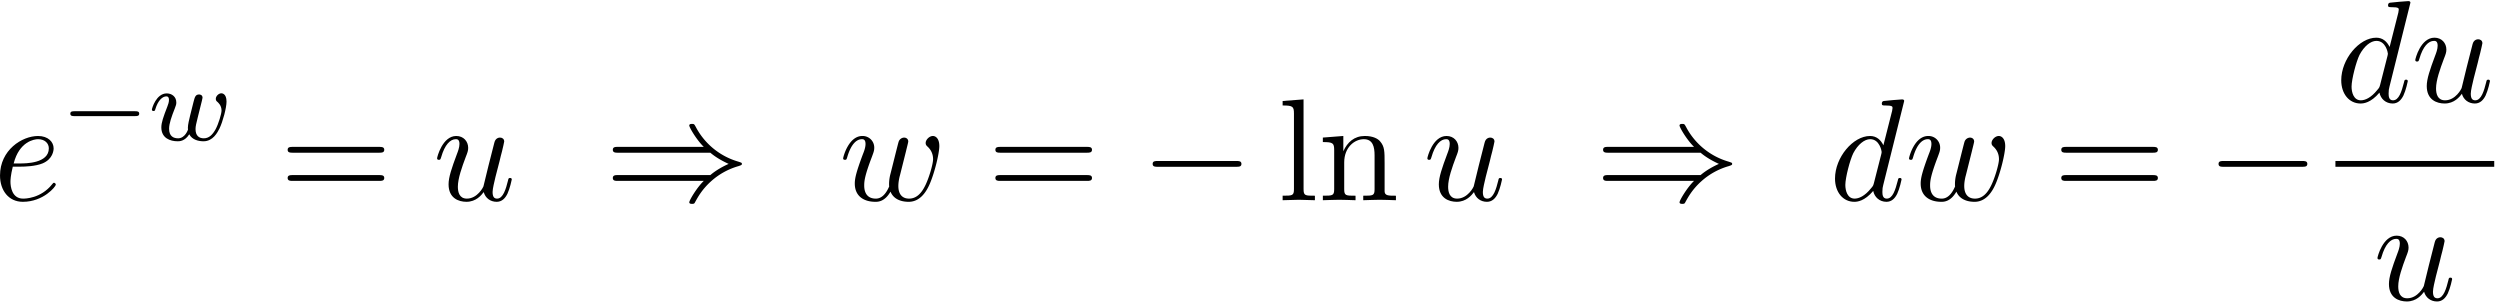 <svg xmlns="http://www.w3.org/2000/svg" xmlns:xlink="http://www.w3.org/1999/xlink" width="314" height="38" viewBox="1872.522 1483.14 187.696 22.715"><defs><path id="g1-0" d="M7.19-2.51c.185 0 .38 0 .38-.217s-.195-.218-.38-.218H1.286c-.185 0-.382 0-.382.218s.197.218.382.218z"/><path id="g1-41" d="M7.92-3.567c.458.392 1.015.676 1.375.84-.393.174-.928.458-1.375.84H.993c-.186 0-.393 0-.393.218s.196.218.382.218h6.447C6.905-.949 6.34.011 6.34.153c0 .12.141.12.206.12.088 0 .164 0 .208-.088.229-.414.534-.992 1.243-1.625a5.2 5.2 0 0 1 2.051-1.124c.186-.065.197-.076.218-.098.022-.01.022-.043.022-.065s0-.044-.01-.066l-.033-.022c-.022-.01-.033-.021-.24-.087A5.25 5.25 0 0 1 6.83-5.498c-.12-.218-.13-.23-.284-.23-.065 0-.207 0-.207.12 0 .143.557 1.092 1.091 1.604H.982c-.186 0-.382 0-.382.219s.207.218.393.218z"/><path id="g4-61" d="M7.495-3.567c.163 0 .37 0 .37-.218s-.207-.219-.36-.219H.971c-.153 0-.36 0-.36.219s.207.218.37.218zm.01 2.116c.153 0 .36 0 .36-.218s-.207-.218-.37-.218H.982c-.164 0-.371 0-.371.218s.207.218.36.218z"/><path id="g4-108" d="m1.93-7.57-1.57.12v.337c.764 0 .85.077.85.611v5.673c0 .49-.12.49-.85.49V0c.36-.01.938-.033 1.21-.033S2.379-.01 2.783 0v-.338c-.731 0-.851 0-.851-.491z"/><path id="g4-110" d="M1.2-3.753v2.924c0 .49-.12.49-.85.49V0c.38-.01.937-.033 1.232-.033.283 0 .85.022 1.222.033v-.338c-.731 0-.851 0-.851-.491v-2.007c0-1.135.774-1.746 1.472-1.746.688 0 .808.59.808 1.211v2.542c0 .49-.12.49-.851.49V0c.382-.01.938-.033 1.233-.033.283 0 .85.022 1.221.033v-.338c-.567 0-.84 0-.85-.327V-2.75c0-.938 0-1.276-.339-1.67-.152-.185-.512-.403-1.145-.403-.797 0-1.31.47-1.615 1.146v-1.146l-1.538.12v.338c.764 0 .851.077.851.611"/><path id="g2-119" d="M3.905-2.606c.048-.192.136-.534.136-.582 0-.2-.16-.247-.255-.247-.28 0-.327.2-.423.566-.103.414-.135.566-.255 1.02-.071.303-.167.677-.167.909 0 .04.008.103.008.143 0 .008-.215.654-.741.654-.32 0-.678-.128-.678-.718 0-.39.184-.908.439-1.554.08-.207.103-.279.103-.422 0-.439-.35-.678-.717-.678-.79 0-1.116 1.124-1.116 1.22 0 .071.056.103.12.103.103 0 .111-.048.135-.127.207-.694.55-.973.837-.973.12 0 .191.08.191.263 0 .168-.063.351-.12.495-.31.797-.454 1.219-.454 1.57 0 .813.67 1.044 1.228 1.044.127 0 .542 0 .869-.526.223.43.725.526 1.068.526.717 0 1.052-.67 1.195-.949.255-.518.534-1.562.534-2.032 0-.622-.359-.622-.39-.622-.192 0-.415.207-.415.415 0 .111.048.175.104.215.087.08.326.279.326.67 0 .23-.223.988-.446 1.402-.223.399-.486.678-.885.678-.35 0-.621-.184-.621-.694 0-.207.056-.43.167-.877z"/><path id="g0-0" d="M5.571-1.81c.128 0 .303 0 .303-.183s-.175-.183-.303-.183H1.004c-.127 0-.303 0-.303.183s.176.184.303.184z"/><path id="g3-100" d="M5.63-7.45c0-.012 0-.12-.143-.12-.163 0-1.2.097-1.385.12-.087.01-.153.065-.153.206 0 .131.098.131.262.131.524 0 .545.077.545.186l-.032.218-.655 2.585c-.196-.403-.513-.698-1.004-.698C1.79-4.822.436-3.218.436-1.625.436-.6 1.036.12 1.887.12c.218 0 .764-.044 1.418-.818.088.458.47.818.993.818.382 0 .633-.25.807-.6.186-.393.328-1.058.328-1.08 0-.11-.098-.11-.131-.11-.11 0-.12.045-.153.197-.185.71-.382 1.353-.829 1.353-.295 0-.327-.284-.327-.502 0-.262.022-.338.065-.523zM3.36-1.299c-.055.196-.055.218-.218.403-.48.6-.927.775-1.233.775-.545 0-.698-.6-.698-1.025 0-.546.349-1.888.6-2.39.338-.643.829-1.047 1.265-1.047.71 0 .862.895.862.96s-.022.131-.033.186z"/><path id="g3-101" d="M2.04-2.52c.316 0 1.124-.022 1.67-.25.763-.328.817-.972.817-1.125 0-.48-.414-.927-1.167-.927-1.21 0-2.858 1.058-2.858 2.967C.502-.742 1.145.12 2.215.12c1.56 0 2.476-1.156 2.476-1.287 0-.066-.066-.142-.131-.142-.055 0-.076.022-.142.109C3.556-.12 2.368-.12 2.236-.12c-.85 0-.949-.916-.949-1.265 0-.131.011-.47.175-1.135zm-.513-.24c.426-1.658 1.55-1.822 1.833-1.822.513 0 .807.317.807.687 0 1.135-1.745 1.135-2.192 1.135z"/><path id="g3-117" d="M3.818-.61c.12.446.502.73.971.73.382 0 .633-.25.807-.6.186-.393.328-1.058.328-1.08 0-.11-.099-.11-.131-.11-.11 0-.12.045-.153.197-.153.611-.36 1.353-.818 1.353-.23 0-.338-.142-.338-.502 0-.24.13-.753.218-1.134l.305-1.179c.033-.163.142-.578.186-.741.054-.251.163-.666.163-.731 0-.197-.152-.295-.316-.295-.055 0-.338.011-.425.382-.208.796-.688 2.705-.819 3.284-.01.043-.447.916-1.243.916-.568 0-.677-.49-.677-.895 0-.61.306-1.472.59-2.225.13-.327.185-.48.185-.687 0-.491-.35-.895-.895-.895-1.036 0-1.44 1.582-1.44 1.68 0 .11.11.11.131.11.11 0 .12-.023.175-.197.273-.95.687-1.353 1.102-1.353.098 0 .272.011.272.36 0 .262-.12.578-.185.742-.404 1.08-.633 1.756-.633 2.29 0 1.037.753 1.31 1.342 1.31.72 0 1.113-.49 1.298-.73"/><path id="g3-119" d="M5.04-3.698c.055-.24.164-.644.164-.71 0-.196-.153-.294-.317-.294a.45.45 0 0 0-.403.306c-.033.076-.546 2.16-.622 2.443a3 3 0 0 0-.098.72c0 .12 0 .142.01.197-.25.578-.578.916-1.003.916-.873 0-.873-.807-.873-.993 0-.349.055-.774.567-2.116.12-.327.186-.48.186-.698a.87.87 0 0 0-.895-.895C.72-4.822.316-3.24.316-3.142c0 .11.11.11.131.11.11 0 .12-.023.175-.197.294-1.015.72-1.353 1.102-1.353.098 0 .272.011.272.36 0 .273-.12.578-.196.764-.48 1.287-.61 1.789-.61 2.203C1.19-.262 1.92.12 2.737.12c.186 0 .698 0 1.135-.764.283.699 1.036.764 1.363.764.819 0 1.299-.687 1.582-1.342.371-.85.72-2.313.72-2.836 0-.6-.294-.764-.48-.764-.273 0-.545.284-.545.524 0 .142.065.207.163.294.12.12.393.404.393.928 0 .37-.316 1.44-.6 1.996-.284.578-.665.96-1.2.96-.513 0-.807-.327-.807-.95 0-.305.076-.643.12-.795z"/></defs><g id="page1"><use xlink:href="#g3-101" x="1872.02" y="1498.172"/><use xlink:href="#g0-0" x="1877.099" y="1493.667"/><use xlink:href="#g2-119" x="1883.686" y="1493.667"/><use xlink:href="#g4-61" x="1893.506" y="1498.172"/><use xlink:href="#g3-117" x="1905.021" y="1498.172"/><use xlink:href="#g1-41" x="1917.932" y="1498.172"/><use xlink:href="#g3-119" x="1935.508" y="1498.172"/><use xlink:href="#g4-61" x="1946.642" y="1498.172"/><use xlink:href="#g1-0" x="1958.157" y="1498.172"/><use xlink:href="#g4-108" x="1968.46" y="1498.172"/><use xlink:href="#g4-110" x="1971.49" y="1498.172"/><use xlink:href="#g3-117" x="1979.369" y="1498.172"/><use xlink:href="#g1-41" x="1992.28" y="1498.172"/><use xlink:href="#g3-100" x="2009.856" y="1498.172"/><use xlink:href="#g3-119" x="2015.534" y="1498.172"/><use xlink:href="#g4-61" x="2026.668" y="1498.172"/><use xlink:href="#g1-0" x="2038.183" y="1498.172"/><use xlink:href="#g3-100" x="2047.863" y="1490.792"/><use xlink:href="#g3-117" x="2053.541" y="1490.792"/><path d="M2047.863 1495.226h11.923v.436h-11.923z"/><use xlink:href="#g3-117" x="2050.702" y="1505.655"/></g><script type="text/ecmascript">if(window.parent.postMessage)window.parent.postMessage(&quot;9.64035|235.5|28.5|&quot;+window.location,&quot;*&quot;);</script></svg>